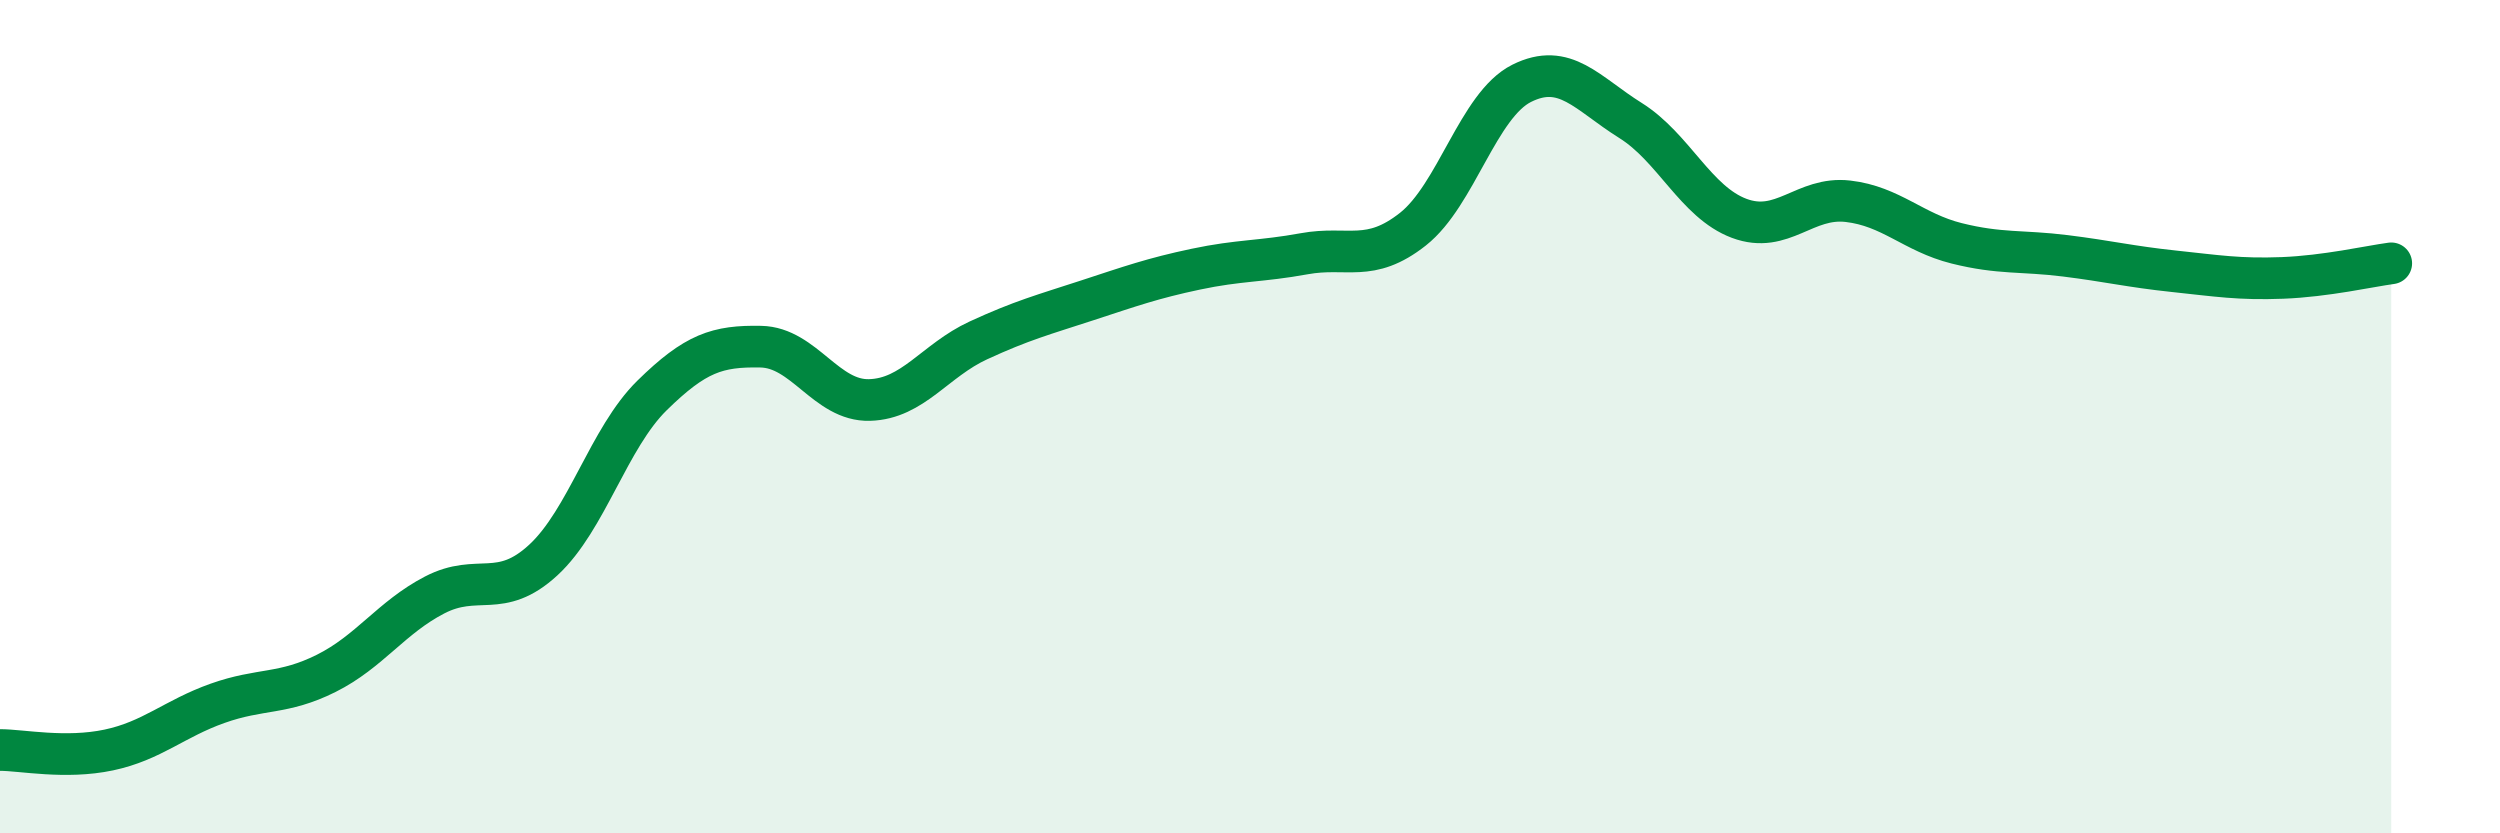 
    <svg width="60" height="20" viewBox="0 0 60 20" xmlns="http://www.w3.org/2000/svg">
      <path
        d="M 0,18 C 0.52,18 1.57,18.22 2.61,18 C 3.65,17.78 4.18,17.25 5.22,16.88 C 6.26,16.51 6.79,16.68 7.83,16.16 C 8.87,15.64 9.39,14.82 10.43,14.28 C 11.47,13.74 12,14.4 13.04,13.44 C 14.08,12.48 14.61,10.51 15.65,9.49 C 16.69,8.47 17.22,8.3 18.26,8.32 C 19.3,8.34 19.83,9.63 20.87,9.6 C 21.91,9.57 22.44,8.65 23.48,8.17 C 24.52,7.69 25.05,7.55 26.09,7.21 C 27.13,6.87 27.66,6.68 28.7,6.46 C 29.74,6.24 30.26,6.28 31.3,6.09 C 32.34,5.9 32.87,6.32 33.91,5.5 C 34.95,4.68 35.48,2.52 36.52,2 C 37.56,1.48 38.09,2.24 39.13,2.89 C 40.17,3.54 40.7,4.85 41.74,5.24 C 42.78,5.63 43.31,4.71 44.35,4.83 C 45.39,4.95 45.92,5.58 46.96,5.84 C 48,6.1 48.53,6.01 49.57,6.14 C 50.61,6.27 51.13,6.4 52.17,6.51 C 53.21,6.62 53.74,6.71 54.78,6.67 C 55.82,6.63 56.87,6.39 57.39,6.32L57.39 20L0 20Z"
        fill="#008740"
        opacity="0.1"
        stroke-linecap="round"
        stroke-linejoin="round"
      />
      <path
        d="M 0,18 C 0.52,18 1.57,18.22 2.61,18 C 3.65,17.78 4.18,17.25 5.22,16.88 C 6.26,16.51 6.79,16.68 7.83,16.16 C 8.87,15.64 9.39,14.82 10.43,14.28 C 11.47,13.74 12,14.4 13.04,13.44 C 14.08,12.48 14.61,10.51 15.65,9.49 C 16.69,8.47 17.22,8.3 18.26,8.32 C 19.3,8.34 19.83,9.63 20.87,9.6 C 21.91,9.57 22.44,8.65 23.48,8.17 C 24.52,7.69 25.05,7.55 26.09,7.21 C 27.13,6.87 27.66,6.68 28.7,6.46 C 29.74,6.24 30.26,6.28 31.3,6.09 C 32.34,5.9 32.87,6.32 33.91,5.5 C 34.95,4.68 35.48,2.52 36.52,2 C 37.56,1.48 38.09,2.24 39.13,2.89 C 40.17,3.54 40.7,4.85 41.74,5.24 C 42.78,5.63 43.31,4.71 44.35,4.83 C 45.39,4.95 45.92,5.58 46.96,5.84 C 48,6.1 48.53,6.01 49.57,6.14 C 50.61,6.27 51.13,6.4 52.17,6.51 C 53.21,6.62 53.74,6.71 54.78,6.67 C 55.82,6.63 56.87,6.39 57.39,6.32"
        stroke="#008740"
        stroke-width="1"
        fill="none"
        stroke-linecap="round"
        stroke-linejoin="round"
      />
    </svg>
  